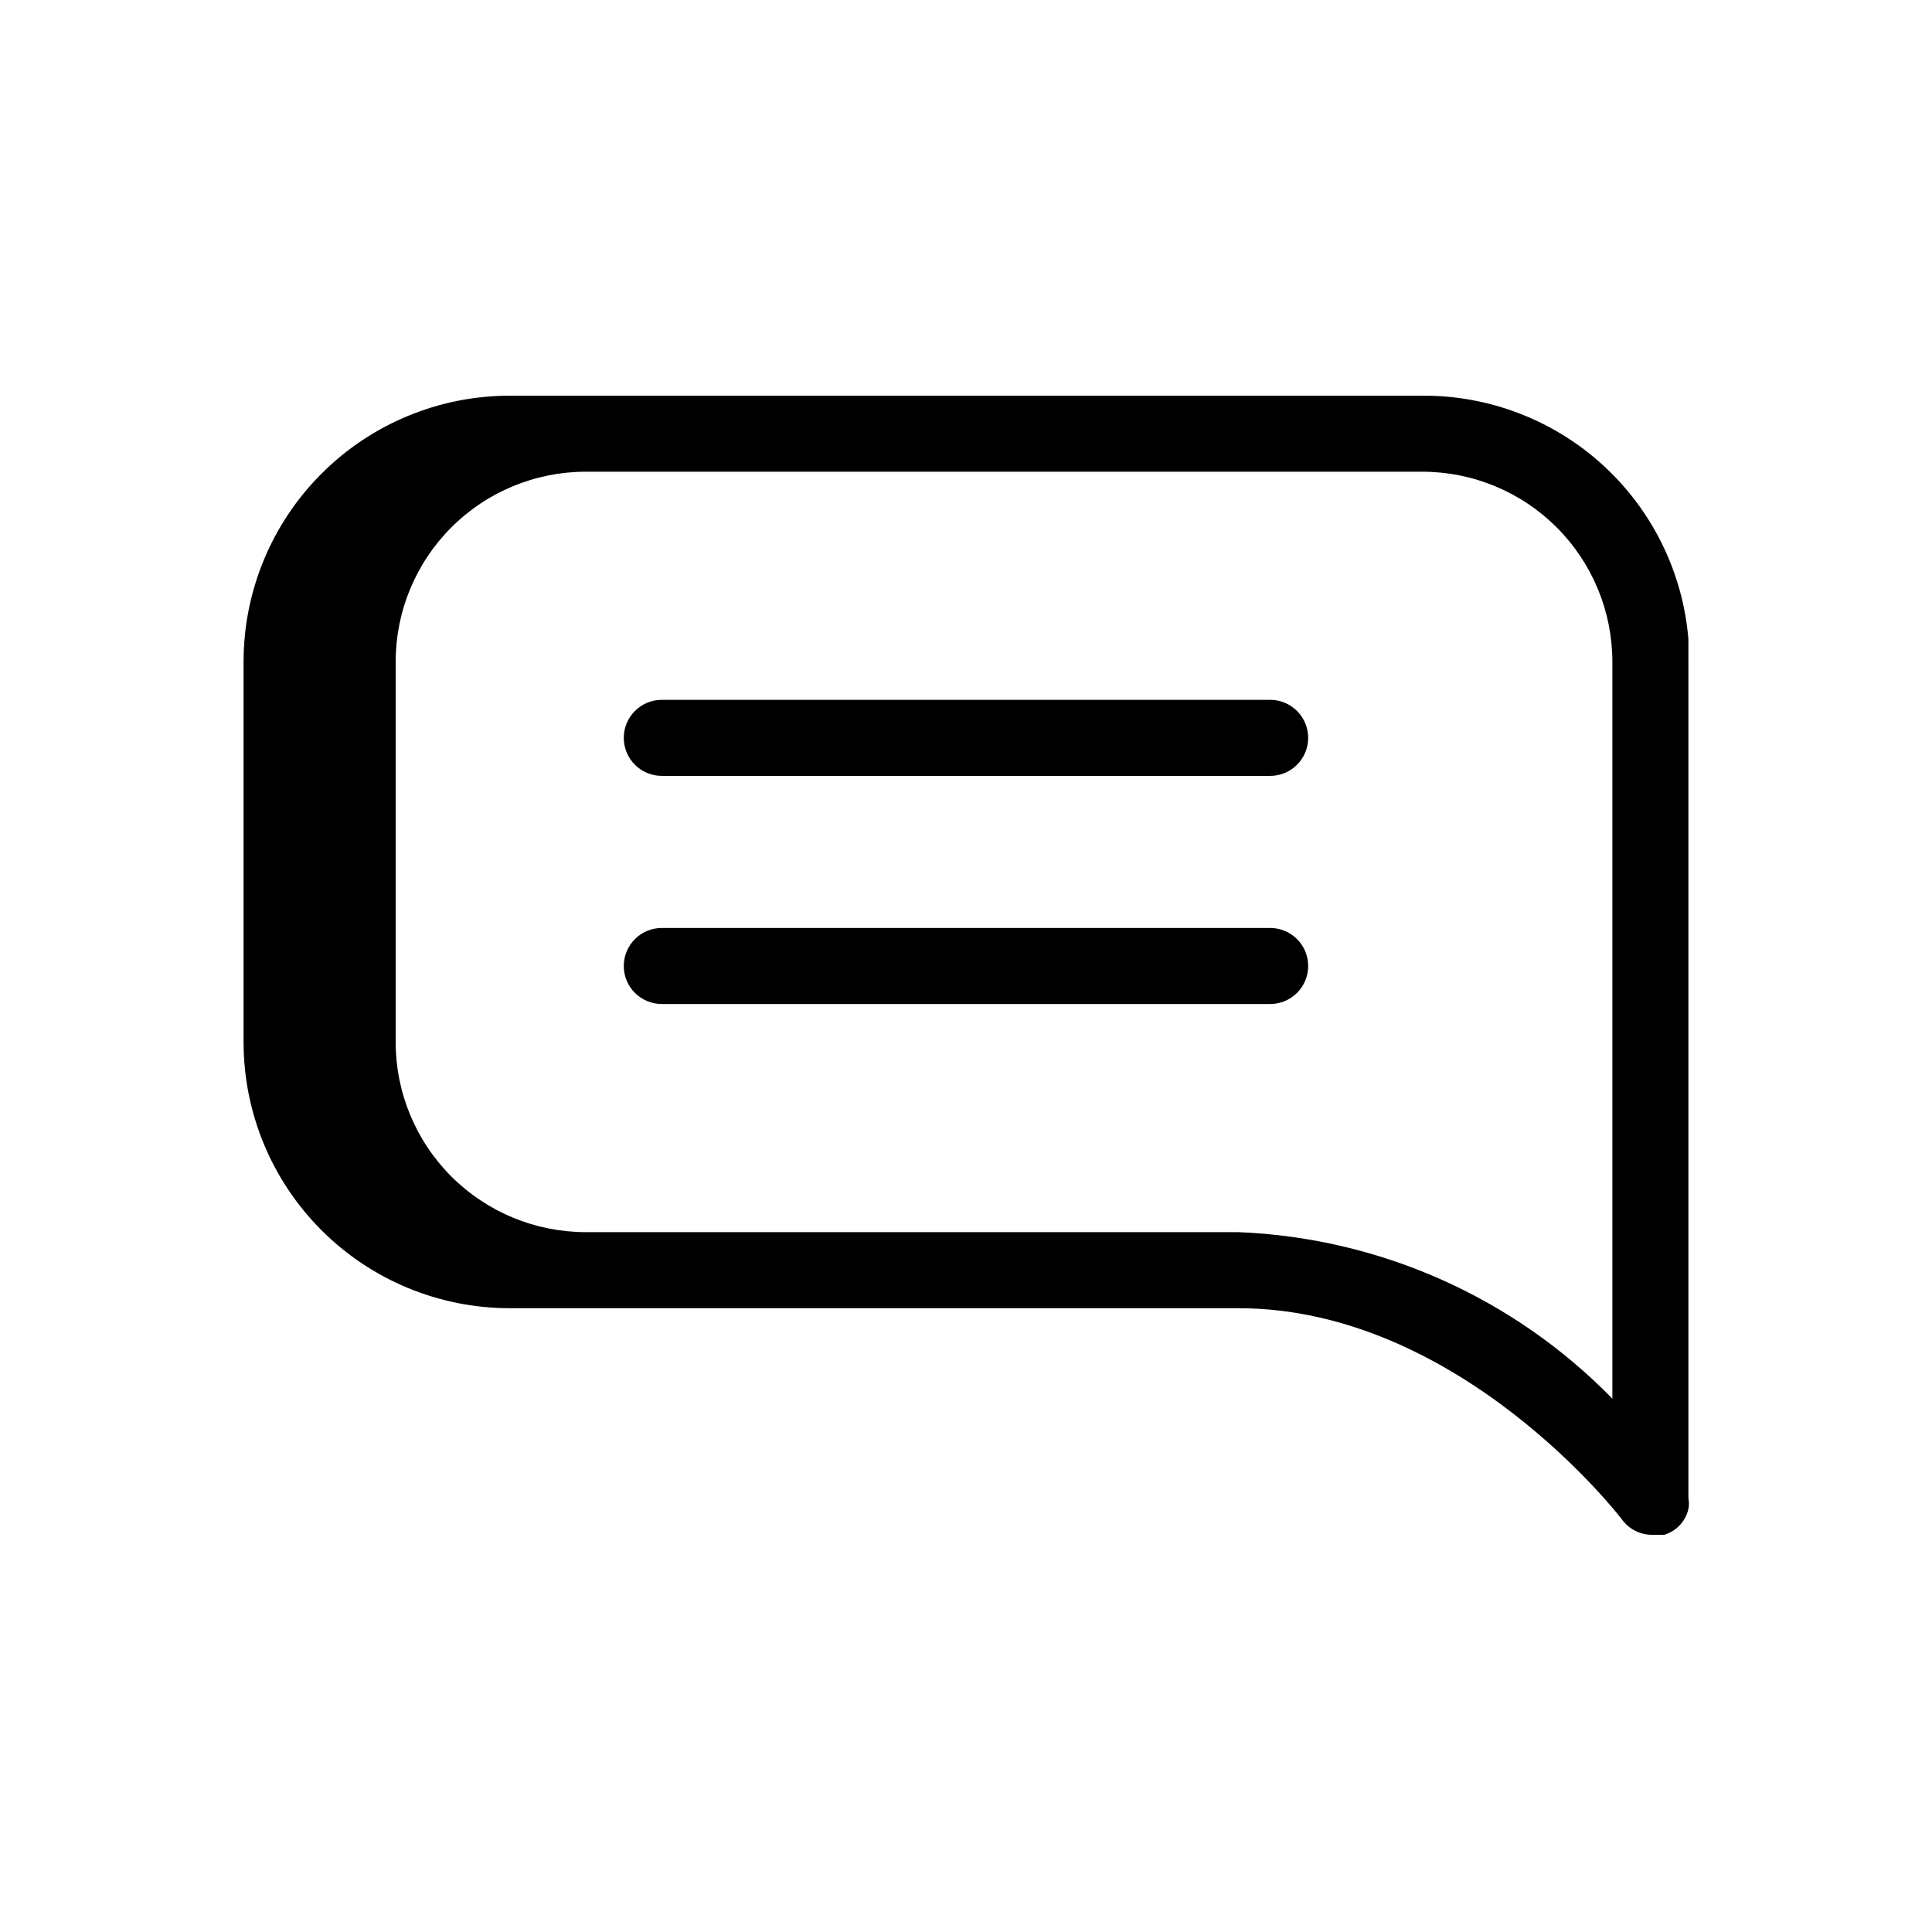 <?xml version="1.0" encoding="UTF-8"?>
<!-- Uploaded to: ICON Repo, www.iconrepo.com, Generator: ICON Repo Mixer Tools -->
<svg fill="#000000" width="800px" height="800px" version="1.1" viewBox="144 144 512 512" xmlns="http://www.w3.org/2000/svg">
 <path d="m490.68 400c0 2.672-1.062 5.234-2.949 7.125-1.891 1.887-4.453 2.949-7.125 2.949h-161.22c-5.566 0-10.078-4.512-10.078-10.074 0-5.566 4.512-10.078 10.078-10.078h161.22c2.672 0 5.234 1.062 7.125 2.953 1.887 1.887 2.949 4.449 2.949 7.125zm-10.074-70.535h-161.22c-5.566 0-10.078 4.512-10.078 10.078 0 5.562 4.512 10.074 10.078 10.074h161.22c5.562 0 10.074-4.512 10.074-10.074 0-5.566-4.512-10.078-10.074-10.078zm110.84-10.074v221.68c0.191 0.93 0.191 1.891 0 2.82-0.742 3.285-3.211 5.91-6.449 6.852h-3.023c-3.285 0.051-6.383-1.535-8.262-4.231 0 0-42.723-55.824-101.57-55.824h-193.06c-18.707 0-36.648-7.43-49.875-20.656-13.23-13.23-20.66-31.168-20.66-49.875v-100.76c0-18.707 7.43-36.648 20.66-49.875 13.227-13.23 31.168-20.66 49.875-20.66h241.83c17.719-0.113 34.824 6.469 47.902 18.422 13.074 11.957 21.156 28.41 22.629 46.066v6.047zm-20.152 178.55v-178.55c0-13.363-5.309-26.18-14.754-35.625-9.449-9.449-22.266-14.758-35.625-14.758h-221.68c-13.363 0-26.18 5.309-35.625 14.758-9.449 9.445-14.758 22.262-14.758 35.625v100.76c0 13.359 5.309 26.176 14.758 35.625 9.445 9.445 22.262 14.754 35.625 14.754h172.91c37.477 1.496 72.957 17.289 99.148 44.133z"/>
</svg>